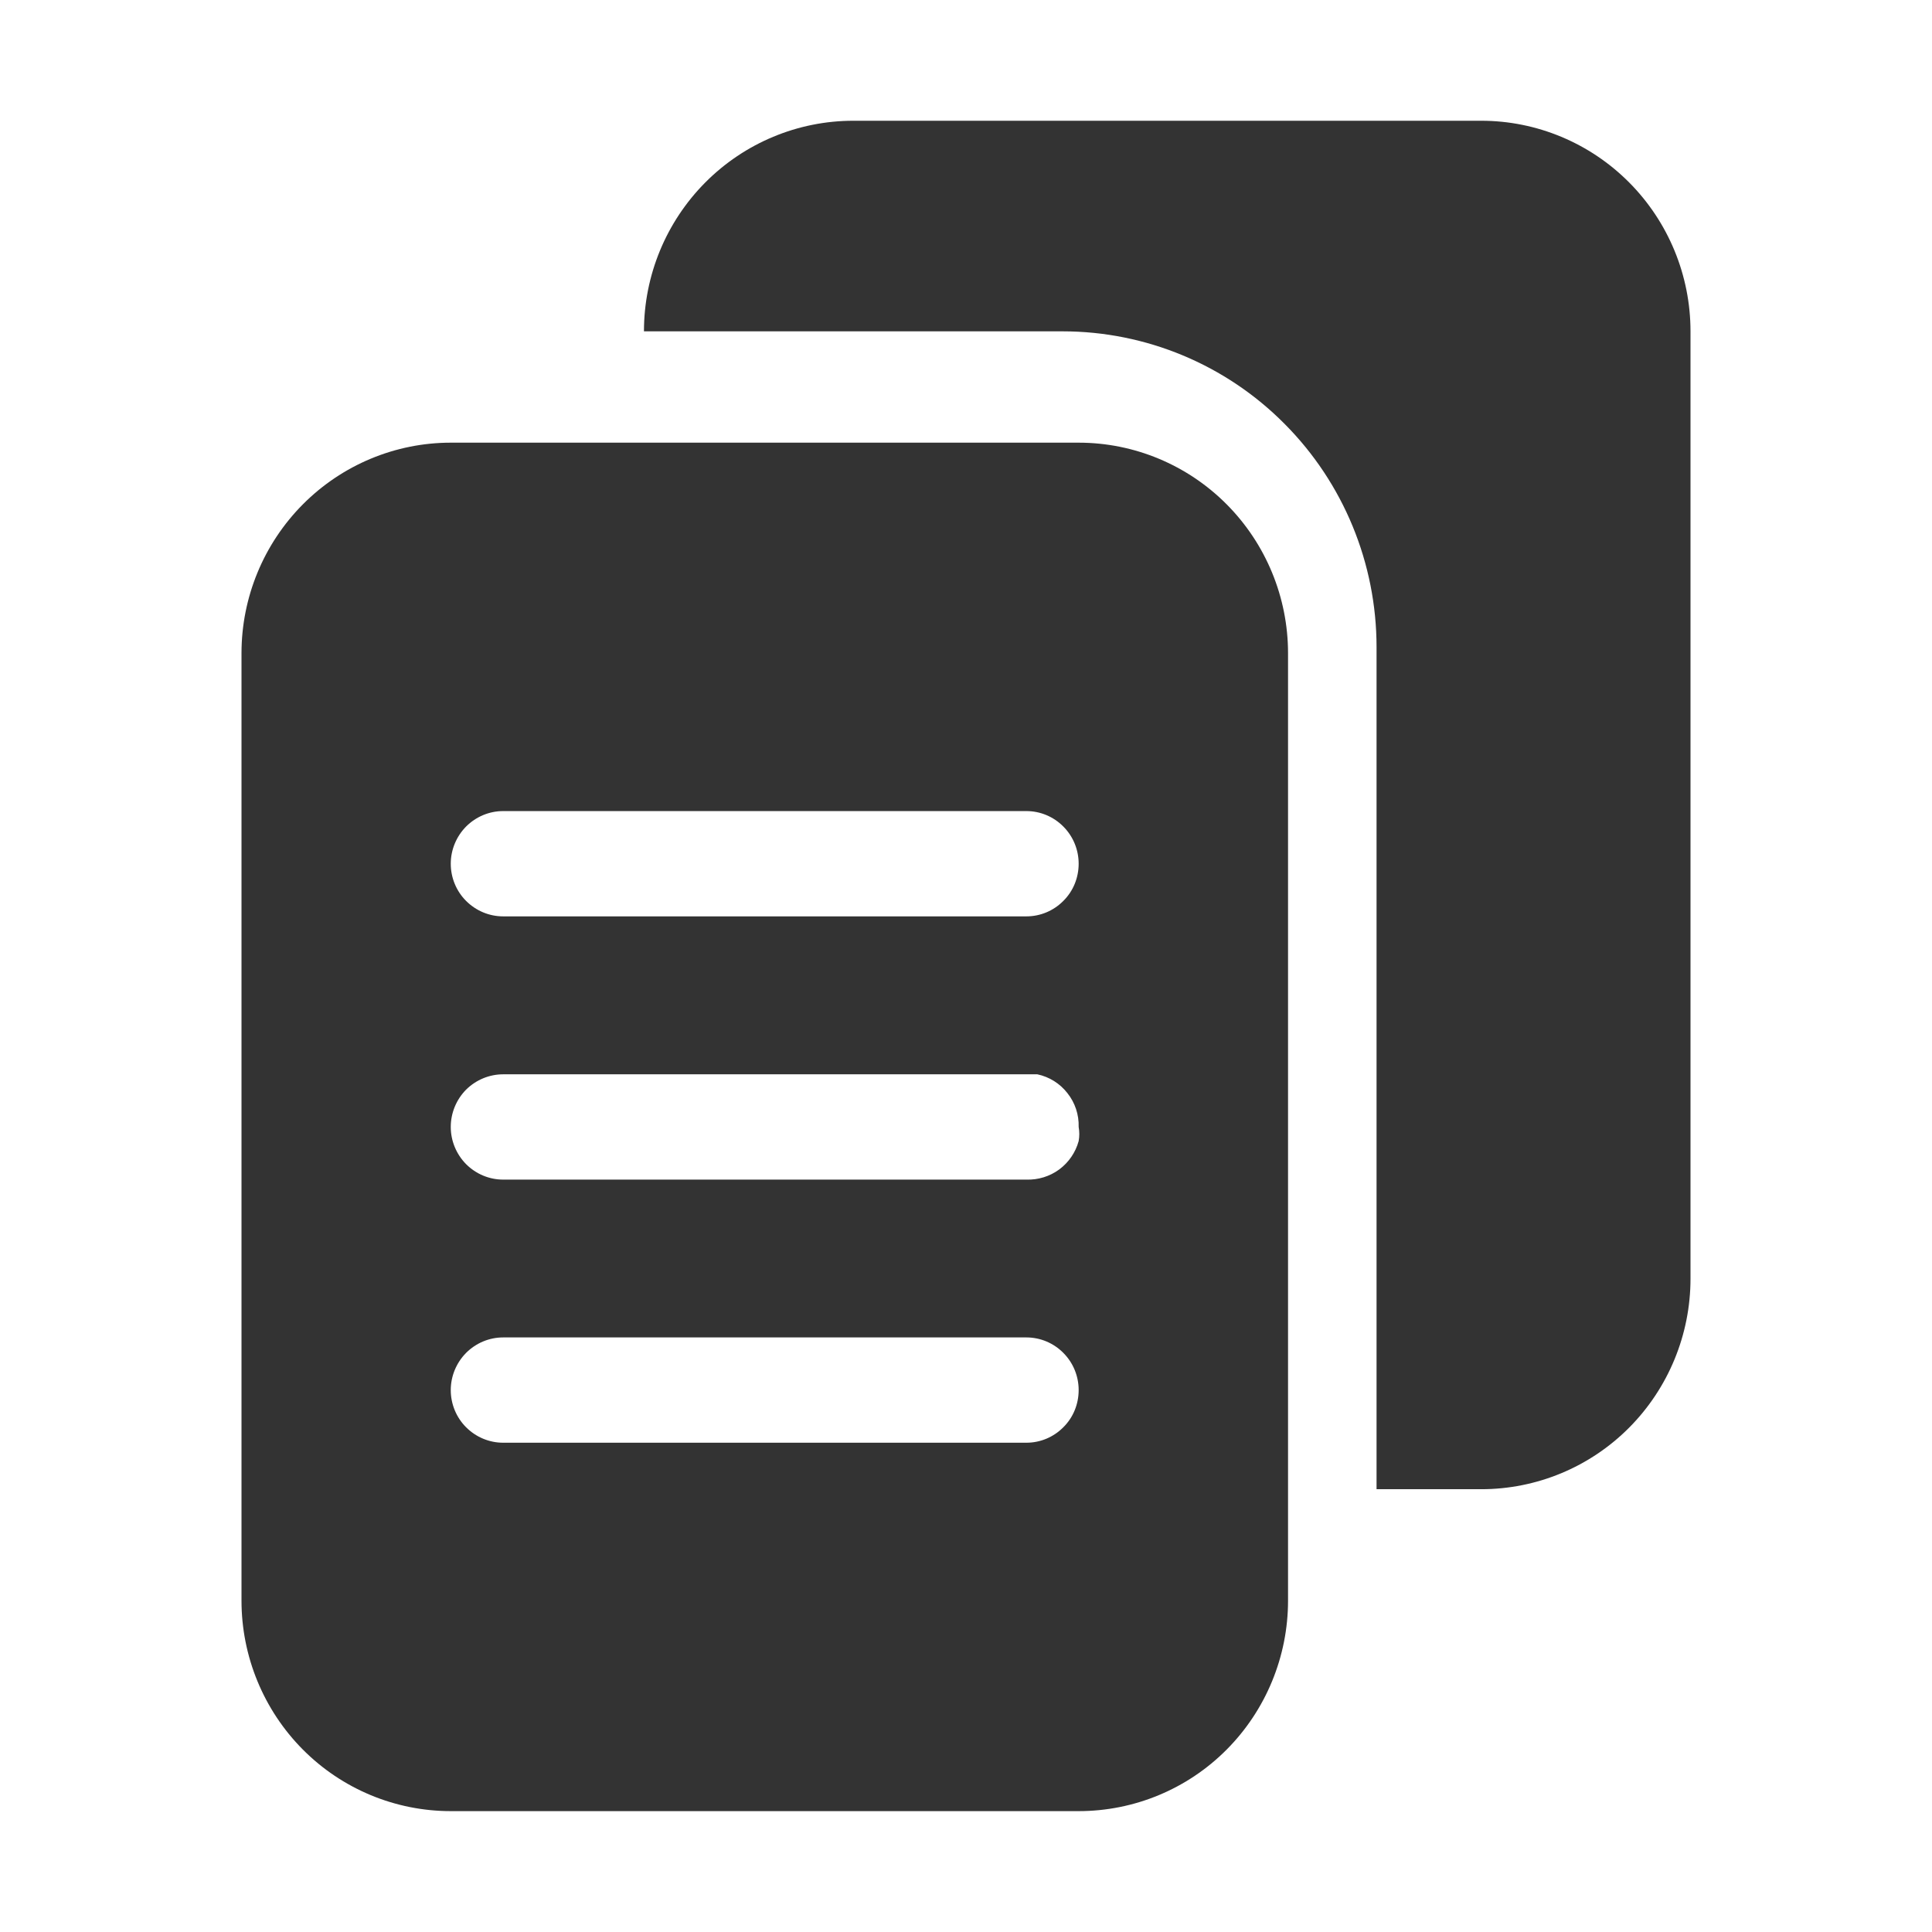 <svg width="16" height="16" viewBox="0 0 16 16" fill="none" xmlns="http://www.w3.org/2000/svg">
<path d="M12.267 1H7.067C6.607 1 6.166 1.184 5.841 1.511C5.516 1.838 5.333 2.281 5.333 2.744H8.8C9.489 2.744 10.151 3.019 10.638 3.51C11.126 4 11.4 4.665 11.4 5.359V12.333H12.267C12.726 12.333 13.167 12.15 13.492 11.823C13.817 11.496 14 11.052 14 10.59V2.744C14 2.281 13.817 1.838 13.492 1.511C13.167 1.184 12.726 1 12.267 1Z" fill="#333333"/>
<path d="M8.933 3.666H3.733C3.274 3.666 2.833 3.85 2.508 4.177C2.183 4.504 2 4.947 2 5.41V13.256C2 13.718 2.183 14.162 2.508 14.489C2.833 14.816 3.274 14.999 3.733 14.999H8.933C9.393 14.999 9.834 14.816 10.159 14.489C10.484 14.162 10.667 13.718 10.667 13.256V5.41C10.667 4.947 10.484 4.504 10.159 4.177C9.834 3.85 9.393 3.666 8.933 3.666ZM4.167 6.717H8.5C8.615 6.717 8.725 6.763 8.806 6.845C8.888 6.927 8.933 7.038 8.933 7.153C8.933 7.269 8.888 7.38 8.806 7.461C8.725 7.543 8.615 7.589 8.5 7.589H4.167C4.052 7.589 3.942 7.543 3.86 7.461C3.779 7.38 3.733 7.269 3.733 7.153C3.733 7.038 3.779 6.927 3.86 6.845C3.942 6.763 4.052 6.717 4.167 6.717ZM8.5 11.948H4.167C4.052 11.948 3.942 11.902 3.86 11.82C3.779 11.739 3.733 11.628 3.733 11.512C3.733 11.397 3.779 11.286 3.86 11.204C3.942 11.122 4.052 11.076 4.167 11.076H8.5C8.615 11.076 8.725 11.122 8.806 11.204C8.888 11.286 8.933 11.397 8.933 11.512C8.933 11.628 8.888 11.739 8.806 11.82C8.725 11.902 8.615 11.948 8.5 11.948ZM8.5 9.769H4.167C4.052 9.769 3.942 9.723 3.86 9.641C3.779 9.559 3.733 9.448 3.733 9.333C3.733 9.217 3.779 9.106 3.86 9.024C3.942 8.943 4.052 8.897 4.167 8.897H8.5H8.591C8.69 8.918 8.778 8.973 8.84 9.053C8.903 9.132 8.936 9.231 8.933 9.333C8.94 9.372 8.94 9.411 8.933 9.45C8.907 9.545 8.85 9.627 8.772 9.685C8.693 9.743 8.597 9.772 8.5 9.769Z" fill="#333333"/>
</svg>
